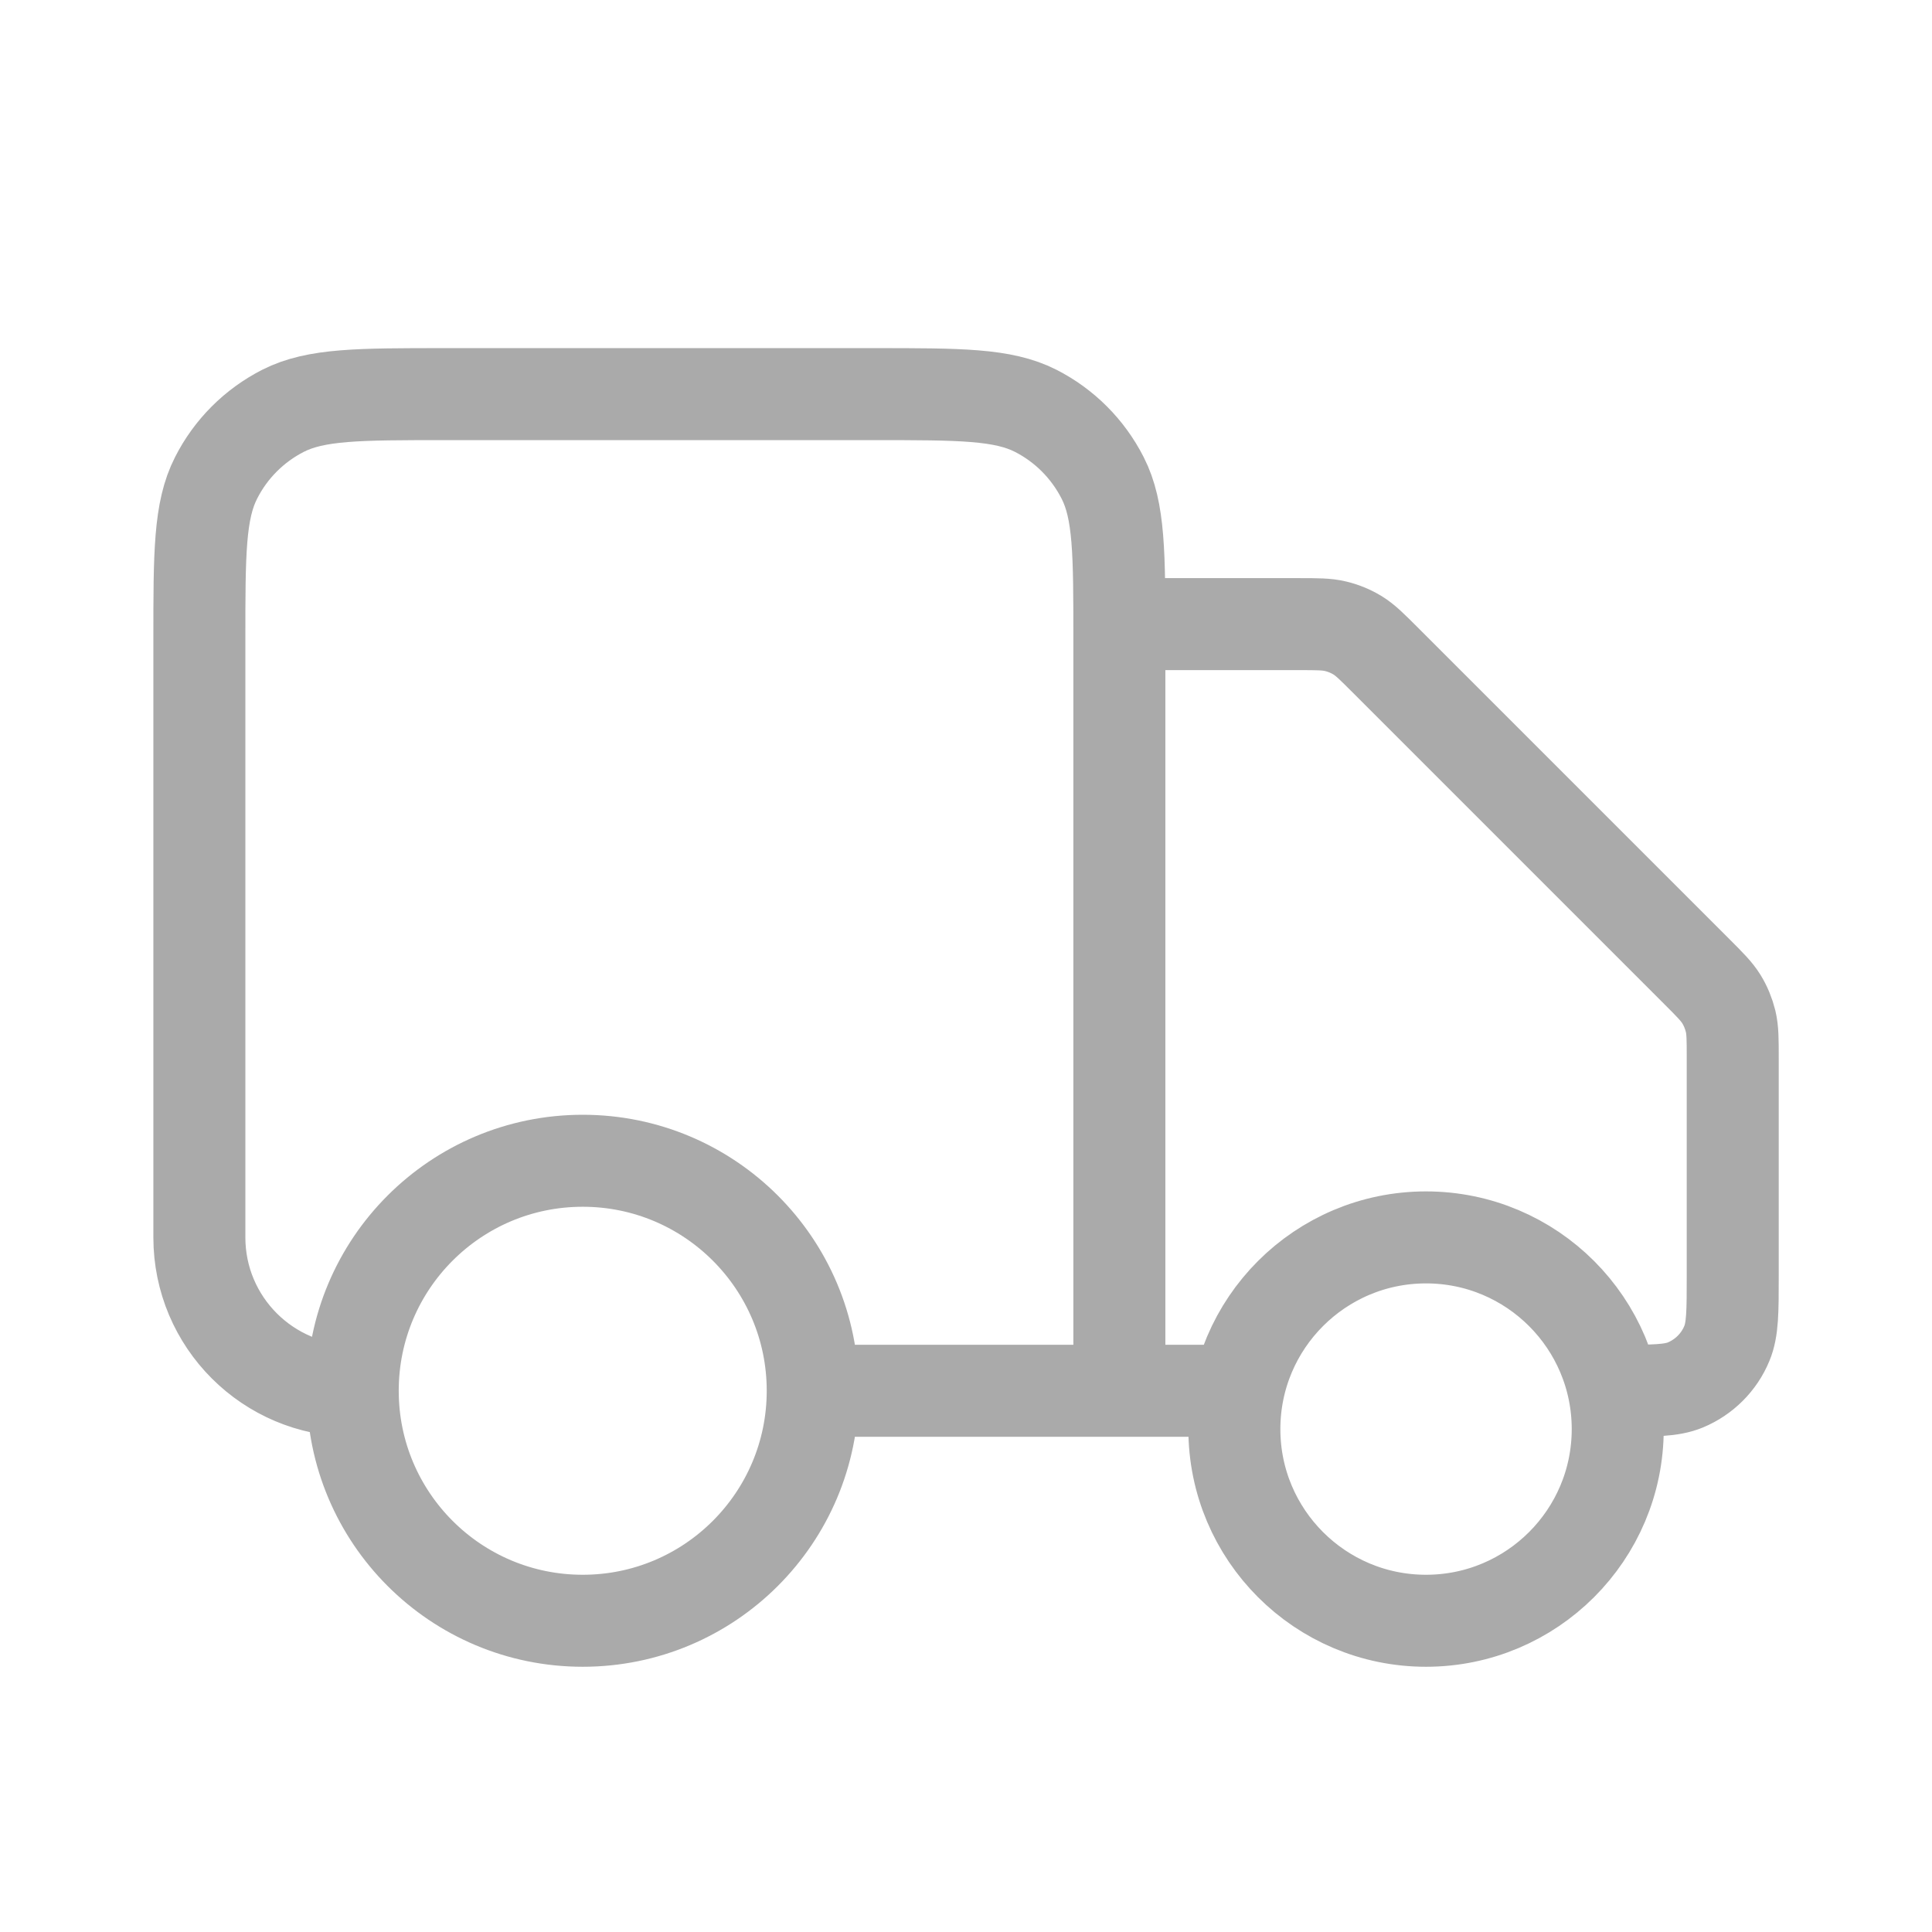 <svg xmlns="http://www.w3.org/2000/svg" fill="none" viewBox="0 0 21 21" height="21" width="21">
<g id="truck-01">
<path stroke-linejoin="round" stroke-linecap="round" stroke="#AAAAAA" d="M12.167 6.784H14.115C14.319 6.784 14.42 6.784 14.516 6.807C14.601 6.827 14.683 6.861 14.757 6.906C14.841 6.958 14.913 7.03 15.057 7.174L18.443 10.56C18.587 10.704 18.659 10.776 18.711 10.86C18.757 10.935 18.79 11.016 18.811 11.101C18.834 11.197 18.834 11.299 18.834 11.503V13.867C18.834 14.255 18.834 14.45 18.77 14.603C18.686 14.807 18.523 14.969 18.319 15.054C18.166 15.117 17.972 15.117 17.584 15.117M13.417 15.117H12.167M12.167 15.117V6.95C12.167 6.017 12.167 5.55 11.985 5.194C11.825 4.88 11.571 4.625 11.257 4.465C10.9 4.284 10.434 4.284 9.5 4.284H4.834C3.9 4.284 3.434 4.284 3.077 4.465C2.763 4.625 2.508 4.88 2.349 5.194C2.167 5.55 2.167 6.017 2.167 6.95V13.45C2.167 14.371 2.913 15.117 3.834 15.117M12.167 15.117H8.834M8.834 15.117C8.834 16.498 7.714 17.617 6.334 17.617C4.953 17.617 3.834 16.498 3.834 15.117M8.834 15.117C8.834 13.736 7.714 12.617 6.334 12.617C4.953 12.617 3.834 13.736 3.834 15.117M17.584 15.534C17.584 16.684 16.651 17.617 15.5 17.617C14.35 17.617 13.417 16.684 13.417 15.534C13.417 14.383 14.35 13.45 15.5 13.45C16.651 13.45 17.584 14.383 17.584 15.534Z" id="Icon"></path>
</g>
</svg>
